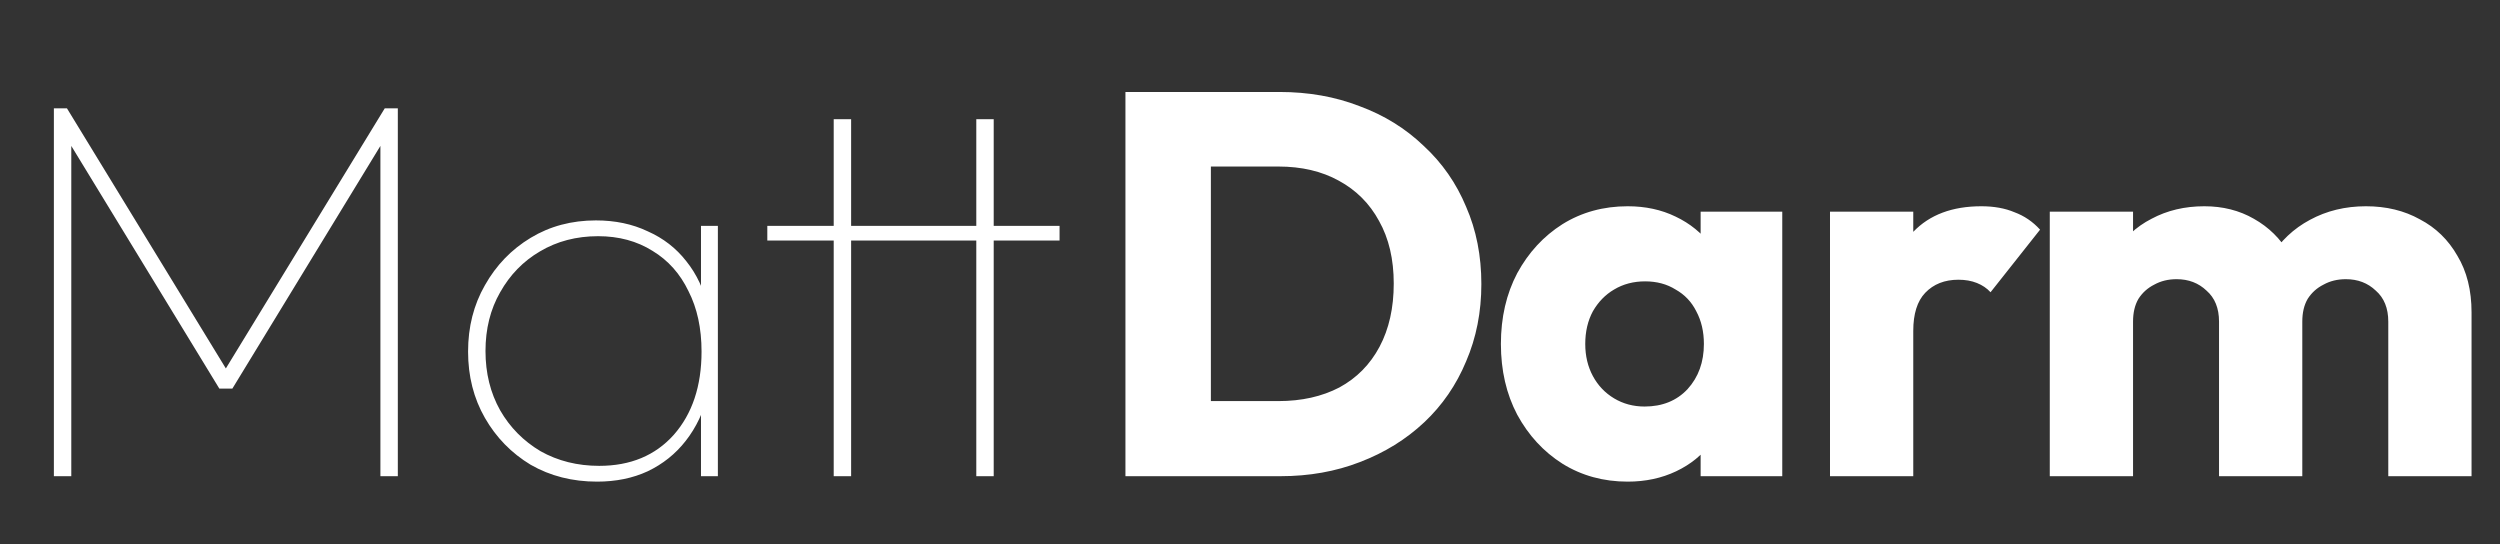 <svg width="147" height="32" viewBox="0 0 147 32" fill="none" xmlns="http://www.w3.org/2000/svg">
<rect x="0" y="0" width="147" height="32" fill="#333333" stroke="none"/>
<path d="M3.168 28V6.368H3.936L13.632 22.24H12.928L22.624 6.368H23.392V28H22.368V8.096L22.624 8.16L13.664 22.848H12.896L3.936 8.16L4.192 8.096V28H3.168ZM35.106 28.32C33.656 28.32 32.355 27.989 31.203 27.328C30.072 26.645 29.176 25.728 28.515 24.576C27.853 23.424 27.523 22.123 27.523 20.672C27.523 19.221 27.853 17.92 28.515 16.768C29.176 15.595 30.072 14.667 31.203 13.984C32.333 13.301 33.613 12.96 35.042 12.96C36.173 12.96 37.187 13.173 38.083 13.6C39 14.005 39.757 14.592 40.355 15.36C40.973 16.128 41.4 17.045 41.635 18.112V23.136C41.379 24.203 40.941 25.131 40.322 25.92C39.725 26.688 38.978 27.285 38.083 27.712C37.208 28.117 36.216 28.32 35.106 28.32ZM35.234 27.392C37.069 27.392 38.531 26.784 39.618 25.568C40.706 24.331 41.251 22.699 41.251 20.672C41.251 19.307 40.995 18.123 40.483 17.12C39.992 16.096 39.288 15.307 38.37 14.752C37.453 14.176 36.386 13.888 35.17 13.888C33.891 13.888 32.749 14.187 31.747 14.784C30.765 15.36 29.986 16.16 29.41 17.184C28.834 18.187 28.547 19.339 28.547 20.64C28.547 21.941 28.834 23.104 29.41 24.128C29.986 25.131 30.776 25.931 31.779 26.528C32.803 27.104 33.955 27.392 35.234 27.392ZM41.218 28V24.064L41.507 20.416L41.218 16.864V13.28H42.211V28H41.218ZM49.022 28V7.008H50.046V28H49.022ZM45.118 14.144V13.28H62.302V14.144H45.118ZM57.406 28V7.008H58.43V28H57.406Z" fill="white"/>
<path d="M69.568 28V23.584H75.168C76.533 23.584 77.728 23.317 78.752 22.784C79.776 22.229 80.565 21.429 81.12 20.384C81.675 19.339 81.952 18.101 81.952 16.672C81.952 15.243 81.664 14.016 81.088 12.992C80.533 11.968 79.744 11.179 78.72 10.624C77.717 10.069 76.533 9.792 75.168 9.792H69.408V5.408H75.232C76.939 5.408 78.507 5.685 79.936 6.24C81.387 6.773 82.645 7.552 83.712 8.576C84.8 9.579 85.632 10.773 86.208 12.16C86.805 13.525 87.104 15.04 87.104 16.704C87.104 18.347 86.805 19.861 86.208 21.248C85.632 22.635 84.811 23.829 83.744 24.832C82.677 25.835 81.419 26.613 79.968 27.168C78.539 27.723 76.981 28 75.296 28H69.568ZM66.176 28V5.408H71.2V28H66.176ZM95.709 28.32C94.28 28.32 93 27.968 91.869 27.264C90.76 26.56 89.874 25.6 89.213 24.384C88.573 23.168 88.253 21.781 88.253 20.224C88.253 18.667 88.573 17.28 89.213 16.064C89.874 14.848 90.76 13.888 91.869 13.184C93 12.48 94.28 12.128 95.709 12.128C96.754 12.128 97.693 12.331 98.525 12.736C99.378 13.141 100.072 13.707 100.605 14.432C101.138 15.136 101.437 15.947 101.501 16.864V23.584C101.437 24.501 101.138 25.323 100.605 26.048C100.093 26.752 99.41 27.307 98.557 27.712C97.704 28.117 96.754 28.32 95.709 28.32ZM96.701 23.904C97.746 23.904 98.589 23.563 99.229 22.88C99.869 22.176 100.189 21.291 100.189 20.224C100.189 19.499 100.04 18.859 99.741 18.304C99.464 17.749 99.058 17.323 98.525 17.024C98.013 16.704 97.416 16.544 96.733 16.544C96.05 16.544 95.442 16.704 94.909 17.024C94.397 17.323 93.981 17.749 93.661 18.304C93.362 18.859 93.213 19.499 93.213 20.224C93.213 20.928 93.362 21.557 93.661 22.112C93.96 22.667 94.376 23.104 94.909 23.424C95.442 23.744 96.04 23.904 96.701 23.904ZM99.997 28V23.808L100.733 20.032L99.997 16.256V12.448H104.797V28H99.997ZM107.604 28V12.448H112.5V28H107.604ZM112.5 19.456L110.452 17.856C110.858 16.043 111.54 14.635 112.5 13.632C113.46 12.629 114.794 12.128 116.5 12.128C117.247 12.128 117.898 12.245 118.452 12.48C119.028 12.693 119.53 13.035 119.956 13.504L117.044 17.184C116.831 16.949 116.564 16.768 116.244 16.64C115.924 16.512 115.562 16.448 115.156 16.448C114.346 16.448 113.695 16.704 113.204 17.216C112.735 17.707 112.5 18.453 112.5 19.456ZM120.527 28V12.448H125.423V28H120.527ZM130.479 28V18.912C130.479 18.123 130.233 17.515 129.743 17.088C129.273 16.64 128.687 16.416 127.983 16.416C127.492 16.416 127.055 16.523 126.671 16.736C126.287 16.928 125.977 17.205 125.743 17.568C125.529 17.931 125.423 18.379 125.423 18.912L123.535 18.08C123.535 16.843 123.801 15.787 124.335 14.912C124.868 14.016 125.593 13.333 126.511 12.864C127.428 12.373 128.463 12.128 129.615 12.128C130.703 12.128 131.673 12.373 132.527 12.864C133.401 13.355 134.095 14.037 134.607 14.912C135.119 15.787 135.375 16.832 135.375 18.048V28H130.479ZM140.431 28V18.912C140.431 18.123 140.185 17.515 139.695 17.088C139.225 16.64 138.639 16.416 137.935 16.416C137.444 16.416 137.007 16.523 136.623 16.736C136.239 16.928 135.929 17.205 135.695 17.568C135.481 17.931 135.375 18.379 135.375 18.912L132.559 18.528C132.601 17.205 132.911 16.075 133.487 15.136C134.084 14.176 134.863 13.44 135.823 12.928C136.804 12.395 137.903 12.128 139.119 12.128C140.313 12.128 141.369 12.384 142.287 12.896C143.225 13.387 143.961 14.101 144.495 15.04C145.049 15.957 145.327 17.067 145.327 18.368V28H140.431Z" fill="white"/>
</svg>

